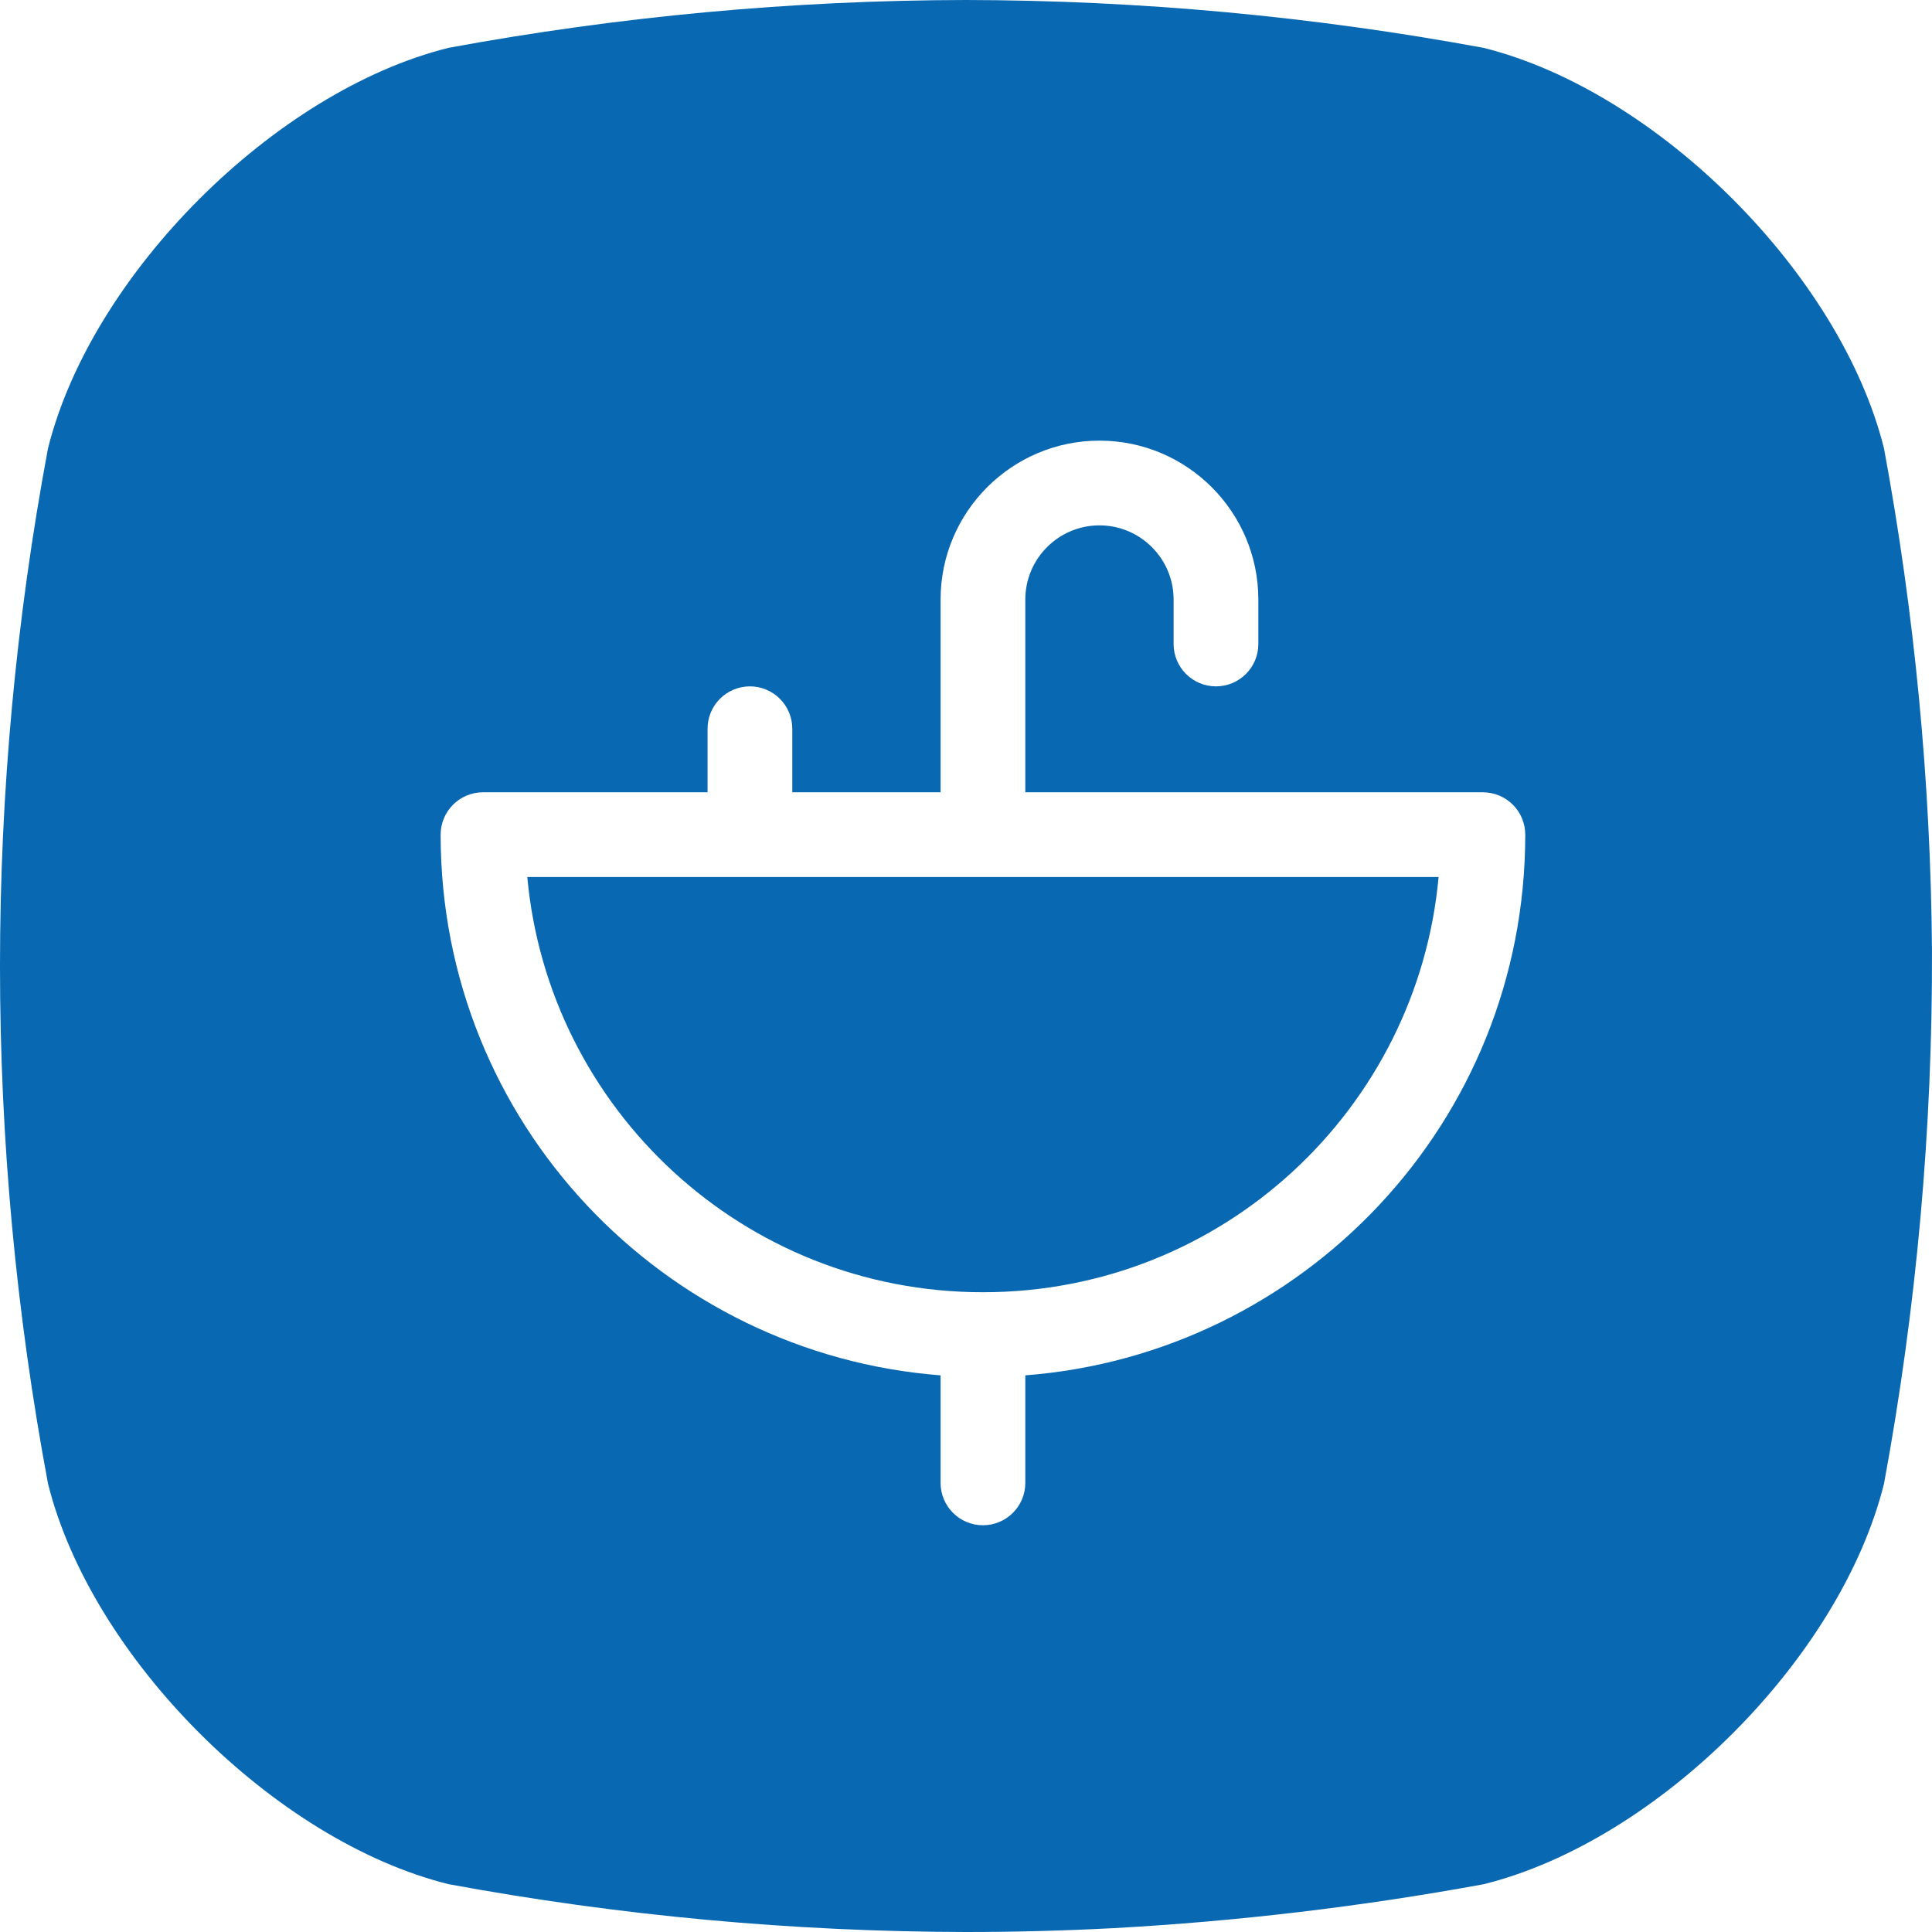 <?xml version="1.0" encoding="UTF-8"?>
<svg xmlns="http://www.w3.org/2000/svg" xmlns:xlink="http://www.w3.org/1999/xlink" width="57px" height="57px" viewBox="0 0 57 57" version="1.1">
    <title>Combined Shape</title>
    <g id="💻-Webdesign" stroke="none" stroke-width="1" fill="none" fill-rule="evenodd">
        <g id="Heizung" transform="translate(-451, -1730)" fill="#0868B2" fill-rule="nonzero">
            <path d="M479.5,1730 C484.622,1730.009 489.733,1730.481 494.77,1731.412 C499.903,1732.691 505.305,1738.097 506.584,1743.23 C507.487,1748.106 507.96,1753.052 507.999,1758.011 C508.019,1763.298 507.545,1768.575 506.584,1773.773 C505.305,1778.92 499.916,1784.315 494.77,1785.591 C491.158,1786.253 487.507,1786.686 483.84,1786.887 C482.398,1786.962 480.951,1787 479.5,1787 C474.378,1786.991 469.267,1786.518 464.23,1785.588 C459.097,1784.312 453.695,1778.903 452.416,1773.77 C450.528,1763.678 450.528,1753.322 452.416,1743.23 C453.695,1738.097 459.097,1732.691 464.23,1731.412 C469.267,1730.482 474.378,1730.009 479.5,1730 Z M483.438,1743 C480.853,1743 478.75,1745.103 478.75,1747.688 L478.75,1753.375 L474.375,1753.375 L474.375,1751.5 C474.375,1750.81 473.815,1750.25 473.125,1750.25 C472.435,1750.25 471.875,1750.81 471.875,1751.5 L471.875,1753.375 L465.25,1753.375 C464.56,1753.375 464,1753.935 464,1754.625 C464,1763.141 470.592,1769.95 478.75,1770.577 L478.75,1773.75 C478.75,1774.44 479.31,1775 480,1775 C480.69,1775 481.25,1774.44 481.25,1773.75 L481.25,1770.577 C489.411,1769.95 496,1763.137 496,1754.625 C496,1753.935 495.44,1753.375 494.75,1753.375 L481.25,1753.375 L481.25,1747.688 C481.25,1746.481 482.231,1745.5 483.438,1745.5 C484.644,1745.5 485.625,1746.481 485.625,1747.688 L485.625,1749 C485.625,1749.69 486.185,1750.25 486.875,1750.25 C487.565,1750.25 488.125,1749.69 488.125,1749 L488.125,1747.688 C488.125,1745.103 486.022,1743 483.438,1743 Z M493.443,1755.875 C492.821,1762.702 487.082,1768.125 480,1768.125 C472.922,1768.125 467.18,1762.706 466.557,1755.875 L493.443,1755.875 Z" id="Combined-Shape"/>
        </g>
    </g>
</svg>
